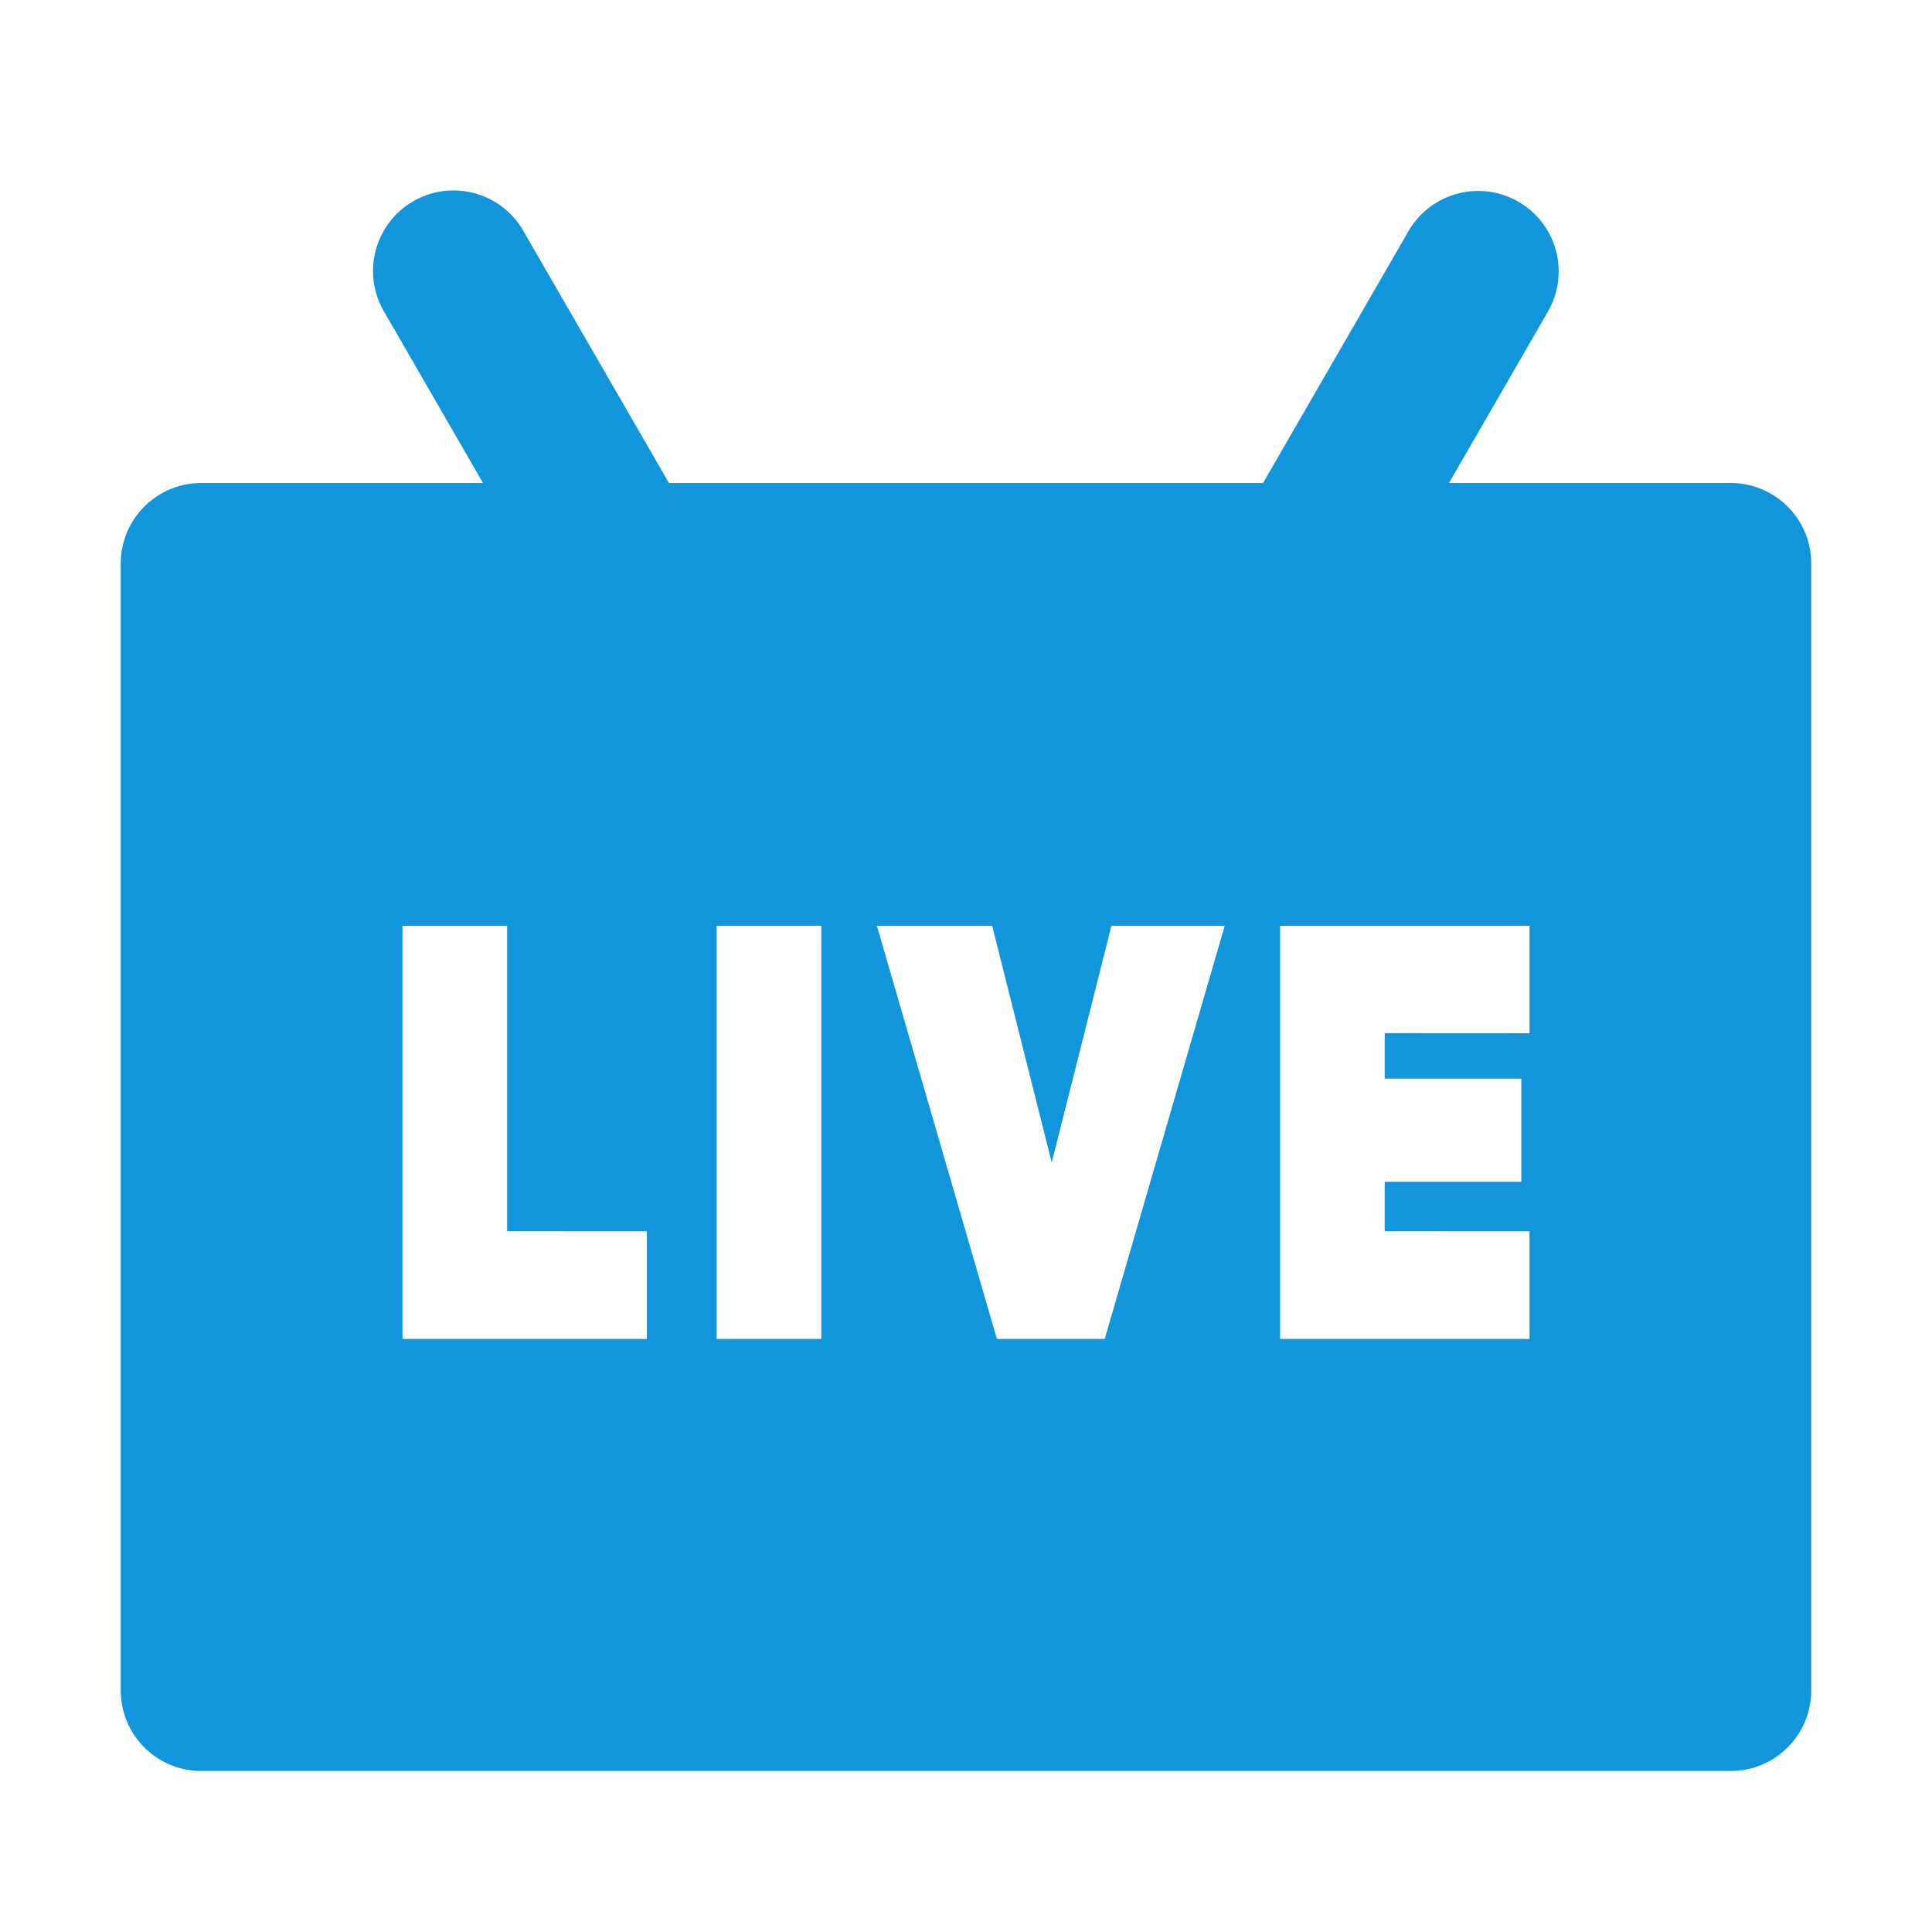 <?xml version="1.0" standalone="no"?><!DOCTYPE svg PUBLIC "-//W3C//DTD SVG 1.1//EN" "http://www.w3.org/Graphics/SVG/1.1/DTD/svg11.dtd"><svg t="1704202398924" class="icon" viewBox="0 0 1024 1024" version="1.1" xmlns="http://www.w3.org/2000/svg" p-id="6547" width="200" height="200" xmlns:xlink="http://www.w3.org/1999/xlink"><path d="M219.051 106.667a42.667 42.667 0 0 0-15.616 58.283L256 256H106.667a42.667 42.667 0 0 0-42.667 42.667v597.333a42.667 42.667 0 0 0 42.667 42.667h810.667a42.667 42.667 0 0 0 42.667-42.667V298.667a42.667 42.667 0 0 0-42.667-42.667H768l52.565-91.051a42.667 42.667 0 0 0-73.899-42.667L669.44 256H354.56L277.333 122.283A42.667 42.667 0 0 0 219.051 106.667zM213.333 490.667h55.467v161.877l74.027 0.043v57.088H213.333V490.667z m166.528 0h55.467v219.008h-55.467V490.667z m146.005 0l31.573 125.483 31.659-125.483h60.032l-63.616 219.008h-57.131L464.768 490.667h61.099z m152.619 0H810.667v56.96l-76.757-0.043v24.107h72.405v54.656h-72.405v26.197l76.757 0.043v57.088h-132.181V490.667z" fill="#1296db" p-id="6548"></path></svg>